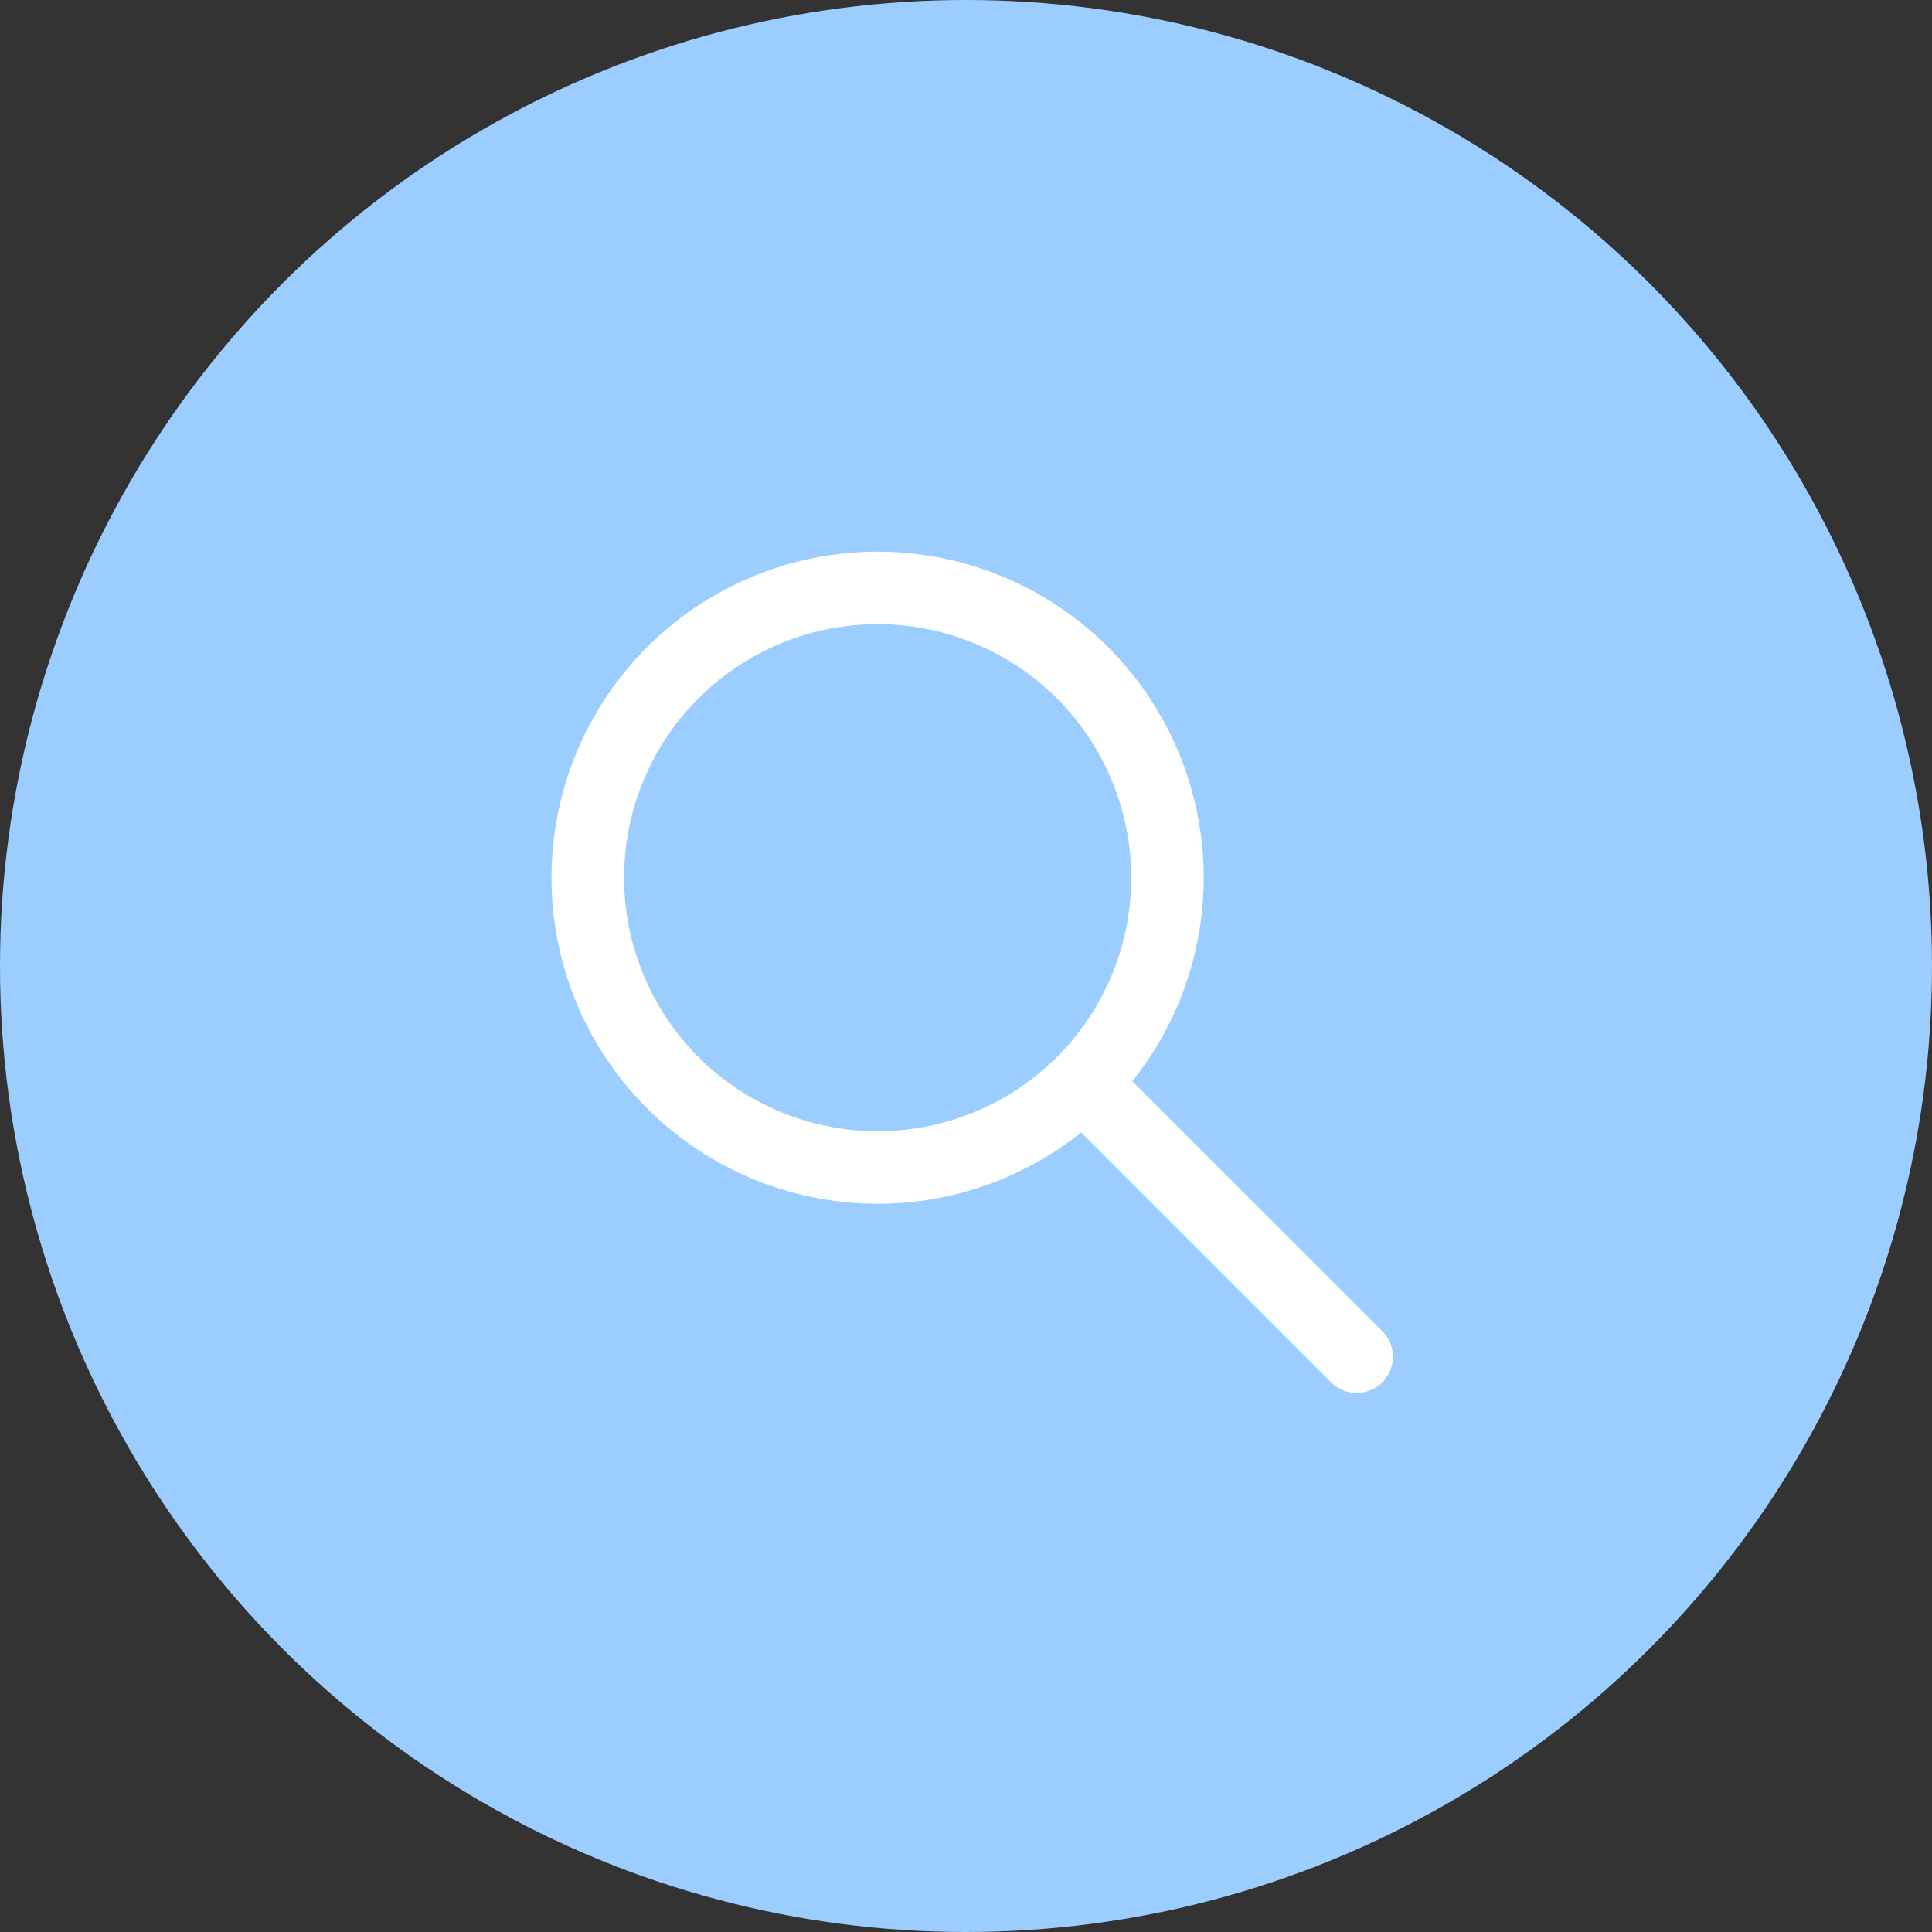 <svg width="25" height="25" viewBox="0 0 25 25" fill="none" xmlns="http://www.w3.org/2000/svg">
<rect x="0" y="0" width="25" height="25" fill="#333333" stroke="none"/>
<circle cx="12.5" cy="12.5" r="12.5" fill="#9BCDFF"/>
<path fill-rule="evenodd" clip-rule="evenodd" d="M13.99 14.654C13.147 15.327 12.079 15.652 11.004 15.562C9.93 15.472 8.93 14.974 8.211 14.171C7.492 13.367 7.108 12.318 7.138 11.24C7.168 10.162 7.61 9.136 8.373 8.374C9.135 7.611 10.161 7.17 11.239 7.14C12.317 7.11 13.365 7.494 14.169 8.213C14.973 8.932 15.471 9.931 15.561 11.006C15.651 12.081 15.326 13.149 14.652 13.991L17.875 17.213C17.921 17.256 17.958 17.308 17.984 17.365C18.009 17.423 18.023 17.485 18.024 17.548C18.025 17.611 18.014 17.673 17.99 17.732C17.966 17.79 17.931 17.843 17.887 17.888C17.842 17.932 17.789 17.967 17.731 17.991C17.673 18.014 17.61 18.026 17.547 18.025C17.484 18.024 17.422 18.01 17.365 17.984C17.307 17.959 17.255 17.922 17.212 17.876L13.99 14.654ZM9.037 13.678C8.578 13.219 8.266 12.634 8.139 11.998C8.012 11.362 8.077 10.702 8.325 10.103C8.573 9.503 8.994 8.991 9.533 8.63C10.072 8.269 10.706 8.077 11.355 8.076C12.004 8.076 12.638 8.268 13.178 8.628C13.717 8.988 14.138 9.5 14.387 10.099C14.636 10.698 14.702 11.357 14.576 11.994C14.45 12.63 14.139 13.215 13.681 13.674L13.677 13.678L13.674 13.68C13.059 14.294 12.225 14.639 11.355 14.638C10.486 14.638 9.652 14.292 9.037 13.678Z" fill="white"/>
</svg>
